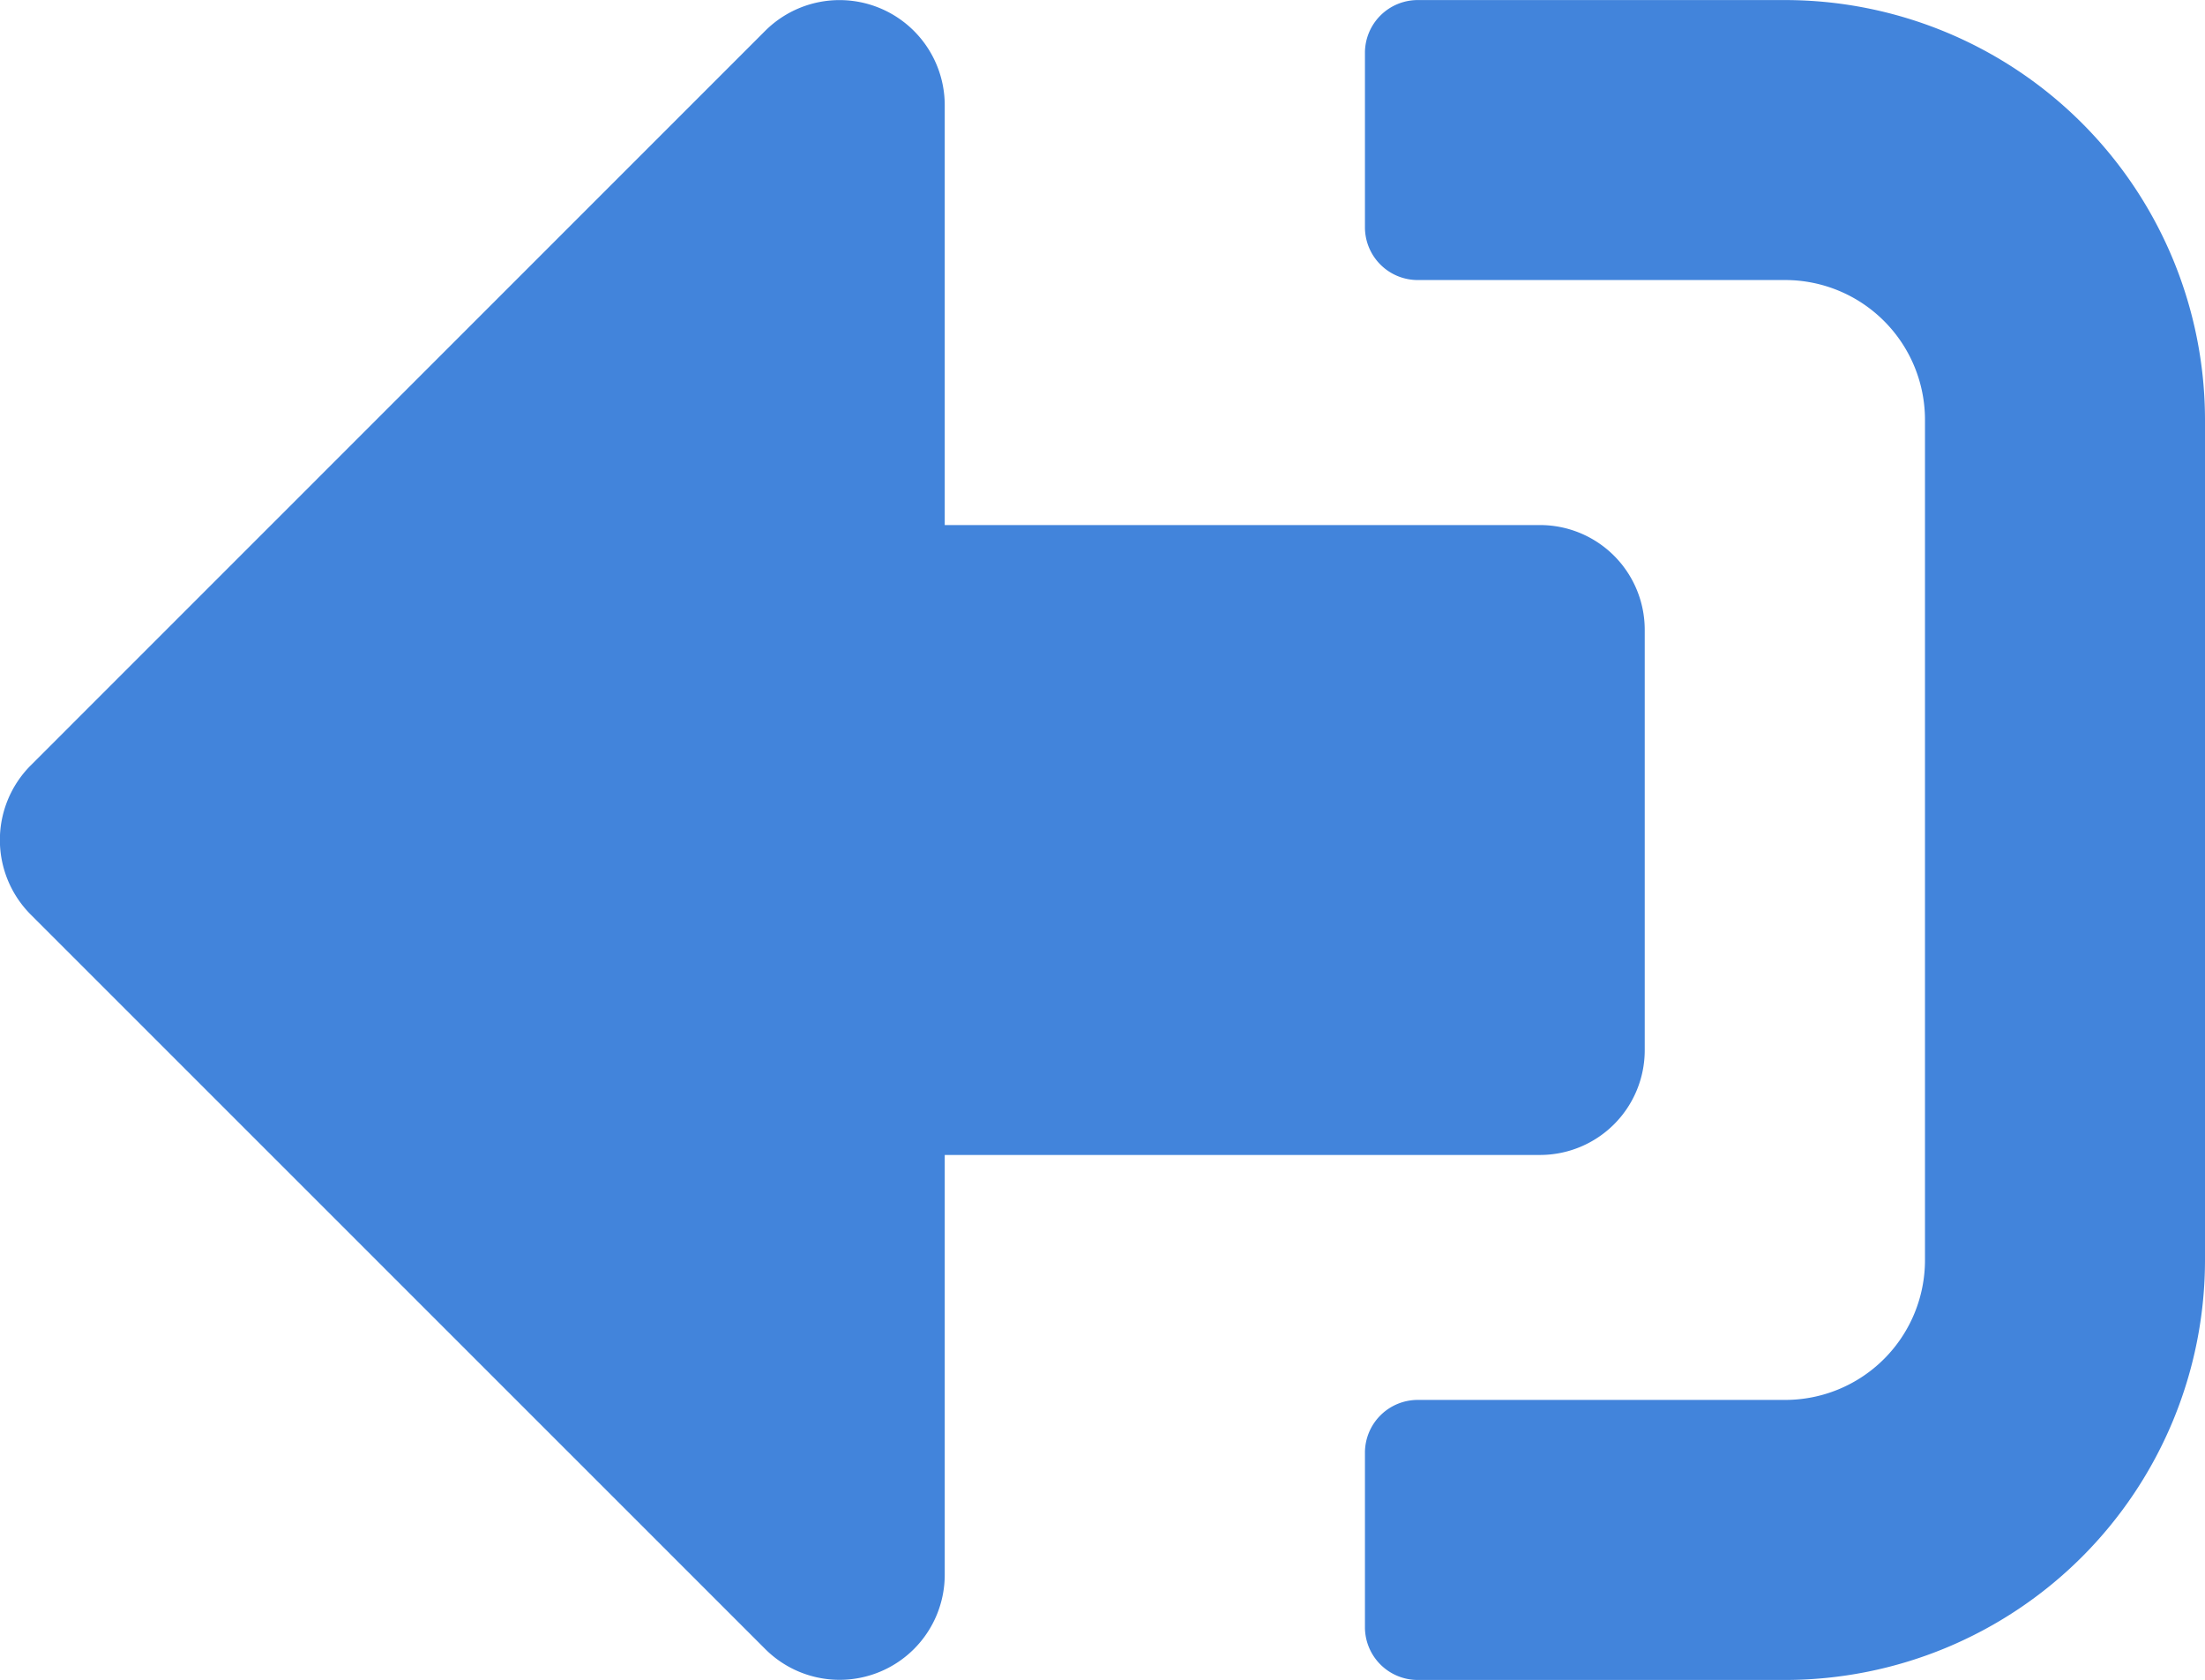 <svg xmlns="http://www.w3.org/2000/svg" width="37.577" height="28.636" viewBox="0 0 37.577 28.636">
  <path id="Icon_awesome-sign-out-alt" data-name="Icon awesome-sign-out-alt" d="M.52,20.083,13.046,32.61A1.792,1.792,0,0,0,16.1,31.342V24.184h10.14a1.785,1.785,0,0,0,1.789-1.789V15.237a1.785,1.785,0,0,0-1.789-1.789H16.1V6.29a1.793,1.793,0,0,0-3.057-1.268L.52,17.548A1.8,1.8,0,0,0,.52,20.083ZM23.261,32.237V29.254a.9.9,0,0,1,.895-.895h6.263a2.383,2.383,0,0,0,2.386-2.386V11.658a2.383,2.383,0,0,0-2.386-2.386H24.156a.9.9,0,0,1-.895-.895V5.395a.9.9,0,0,1,.895-.895h6.263a7.16,7.16,0,0,1,7.158,7.158V25.974a7.16,7.16,0,0,1-7.158,7.158H24.156A.9.9,0,0,1,23.261,32.237Z" transform="translate(0 -4.499)" fill="#4284db"/>
</svg>
